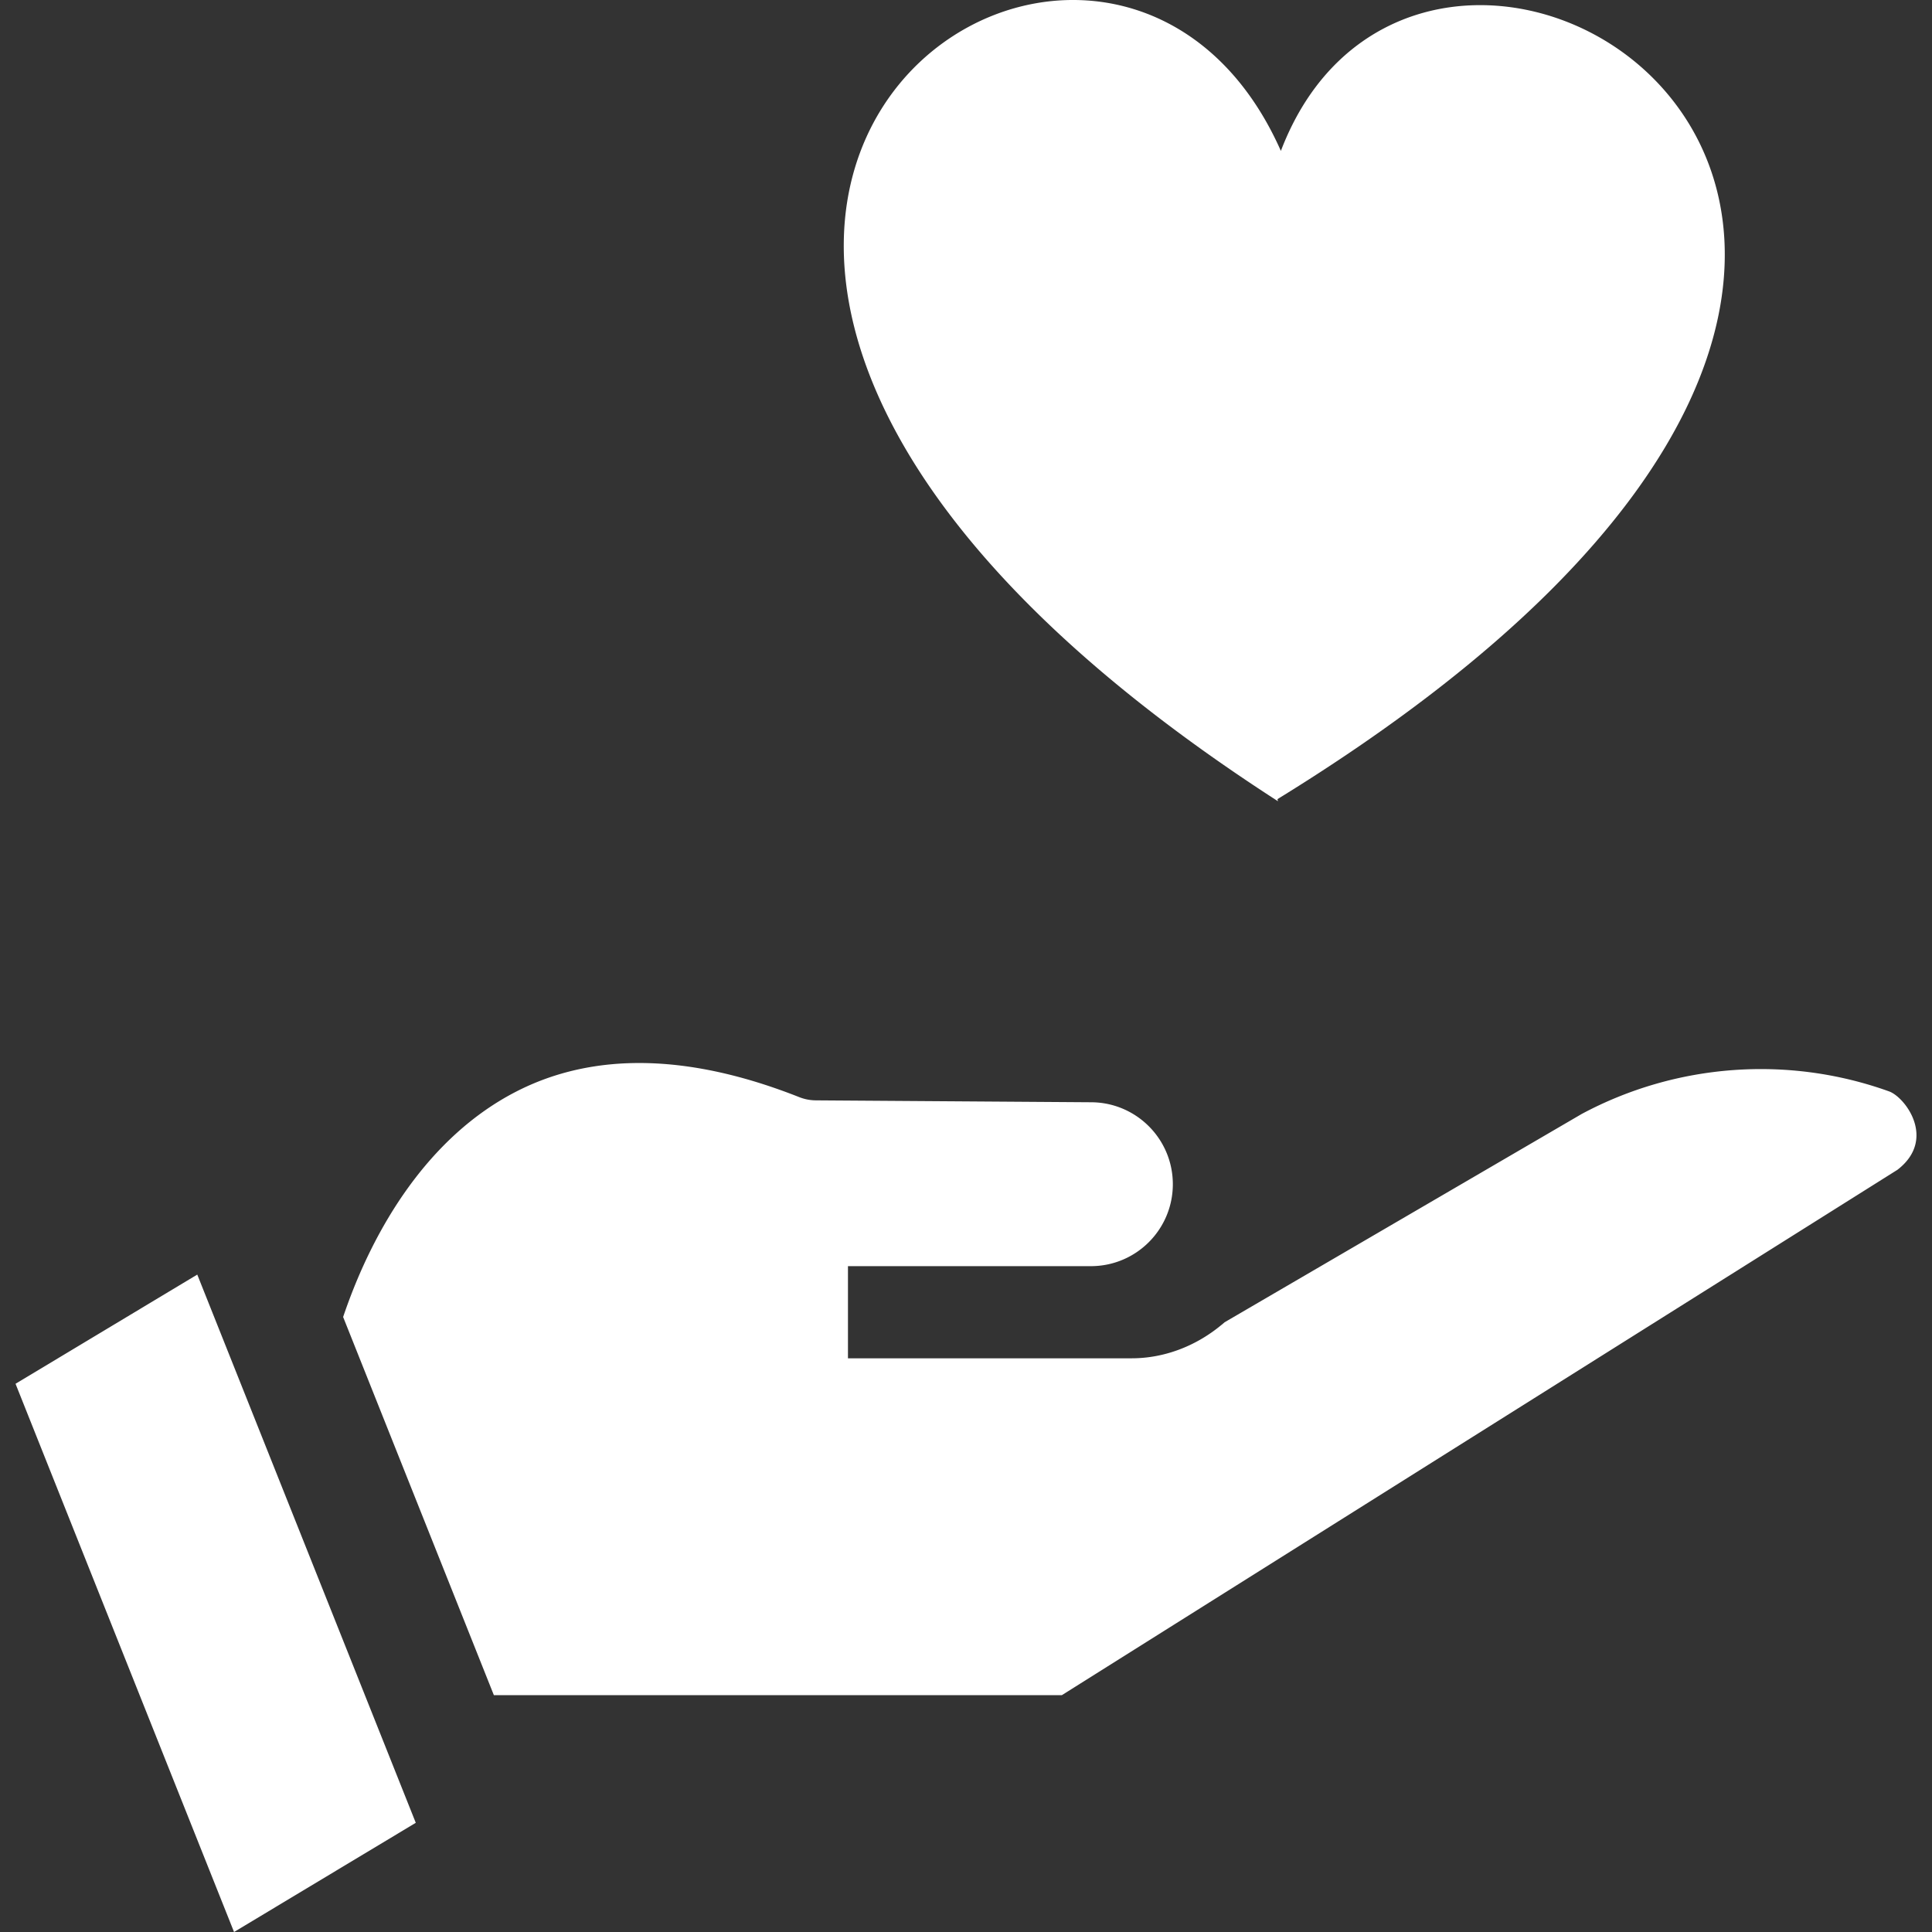<svg xmlns="http://www.w3.org/2000/svg" viewBox="0 0 468 468"><rect x="0" y="0" width="468" height="468" fill="#333333" stroke="none"/><path fill="#fff" d="M3.763 335.201 56.694 468l44.023-26.451-52.931-132.798-44.023 26.45zm453.835-70.829c-24.418-8.78-51.55-6.788-74.436 5.462L296.646 320.3l-.45.383c-.058.049-.118.095-.176.143v.067h-.082c-6.289 5.246-14.017 8.136-21.801 8.136h-68.731v-22.322h58.846c10.963 0 19.85-8.887 19.85-19.85 0-10.91-8.804-19.775-19.713-19.85l-66.808-.462a11.113 11.113 0 0 1-3.979-.781c-26.722-10.565-49.817-11.002-68.643-1.299-21.029 10.838-34.469 32.74-41.841 54.555l36.514 91.609H257.22l202.413-127.265c9.546-7.364 1.91-17.572-2.035-18.992zM310.274 36.556c-43.893-99.037-214.151 19.856-.712 157.528l-.111-.504c223.783-137.672 37.446-252.94.823-157.024z" class="color4c4c4c svgShape"/></svg>